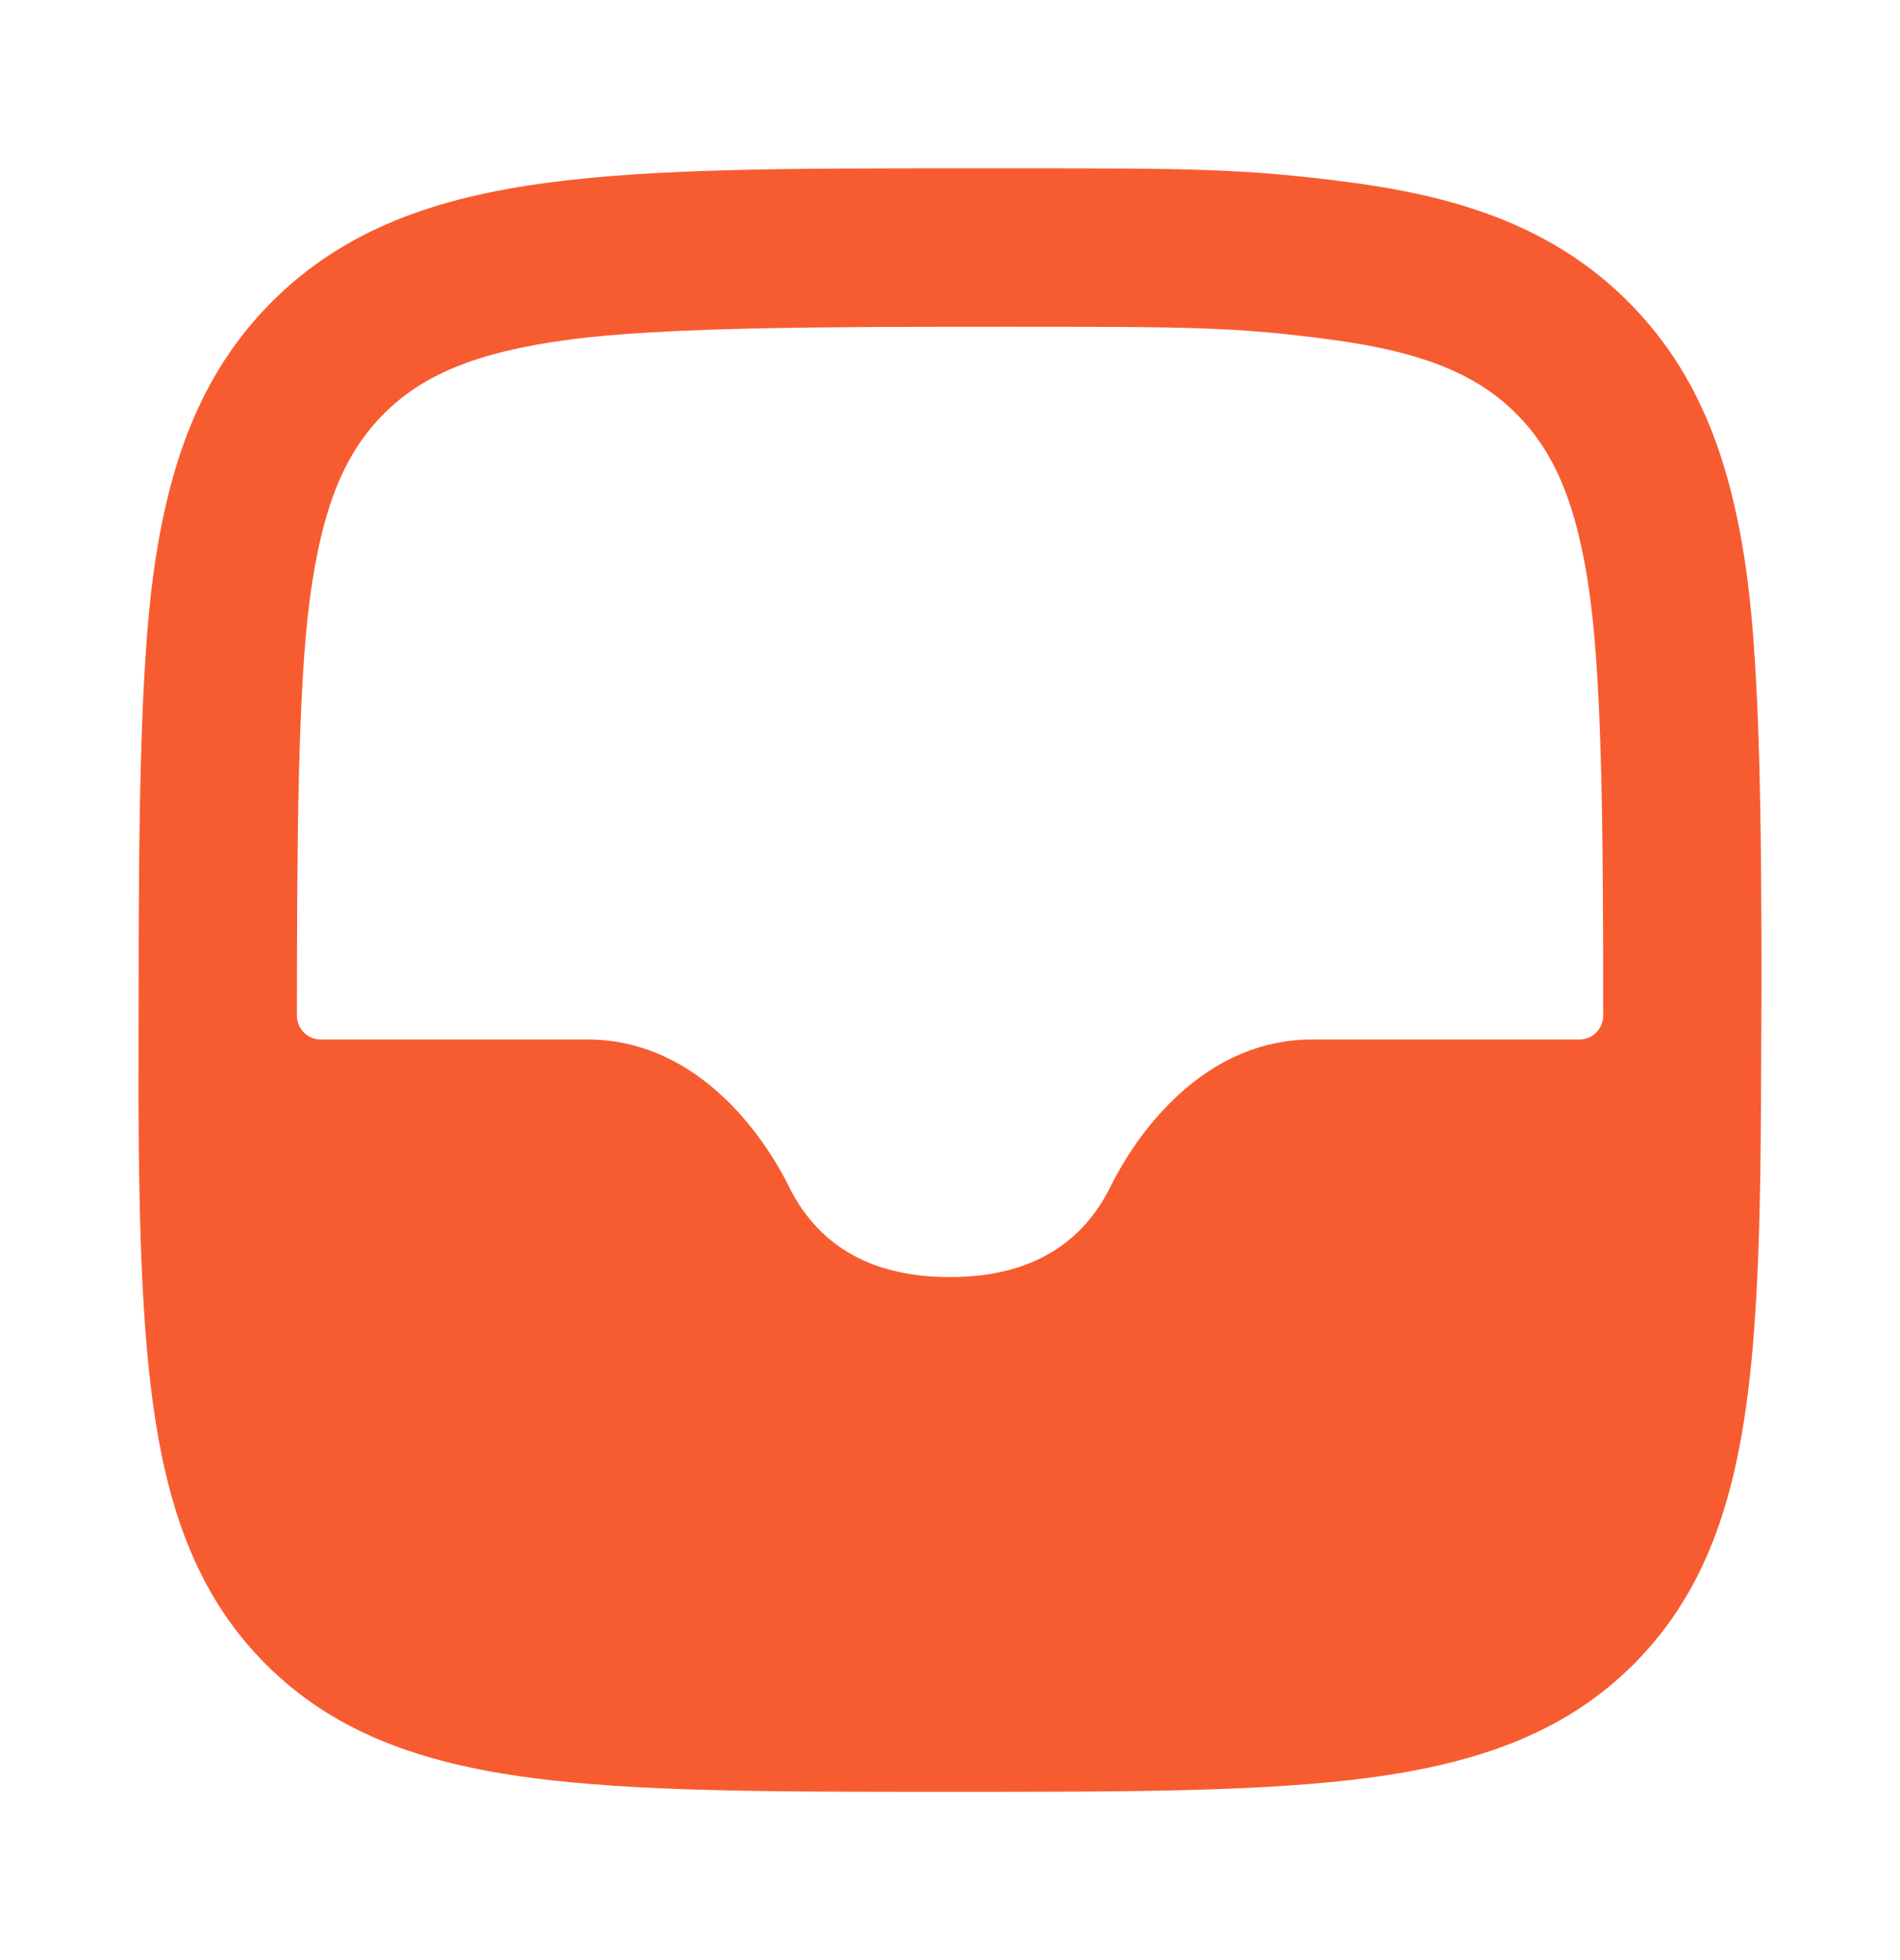 <svg width="32" height="33" viewBox="0 0 32 33" fill="none" xmlns="http://www.w3.org/2000/svg">
<path fill-rule="evenodd" clip-rule="evenodd" d="M17.101 2.834C20.002 2.834 20.982 2.834 22.795 3.078C24.668 3.329 26.206 3.863 27.422 5.08C28.639 6.296 29.172 7.834 29.424 9.707C29.643 11.333 29.665 13.897 29.668 16.501L29.659 18.506C29.648 20.828 29.595 22.706 29.322 24.22C29.043 25.762 28.521 27.012 27.514 28.019C26.37 29.164 24.914 29.68 23.078 29.927C21.287 30.167 18.993 30.167 16.072 30.167H15.919C12.998 30.167 10.704 30.167 8.913 29.927C7.077 29.68 5.621 29.164 4.477 28.019C3.47 27.012 2.948 25.762 2.669 24.22C2.396 22.706 2.343 20.828 2.332 18.506L2.335 16.501C2.337 13.897 2.36 11.333 2.578 9.707C2.83 7.834 3.364 6.296 4.58 5.08C5.797 3.863 7.335 3.329 9.208 3.078C11.021 2.834 13.334 2.834 16.235 2.834H17.101ZM26.781 10.062C26.989 11.606 27.001 14.232 27.001 17.101C27.001 17.321 26.822 17.501 26.601 17.501L22.095 17.501C20.388 17.501 19.247 18.887 18.7 19.984C18.313 20.759 17.562 21.501 15.996 21.501C14.43 21.501 13.678 20.759 13.291 19.984C12.744 18.887 11.603 17.501 9.896 17.501L5.401 17.501C5.18 17.501 5.001 17.321 5.001 17.101C5.002 14.232 5.014 11.606 5.221 10.062C5.433 8.485 5.827 7.604 6.466 6.965C7.104 6.327 7.986 5.933 9.563 5.721C11.178 5.503 13.978 5.501 17.001 5.501C20.024 5.501 20.825 5.503 22.44 5.721C24.017 5.933 24.898 6.327 25.537 6.965C26.175 7.604 26.569 8.485 26.781 10.062Z" fill="#F75C30"/>
</svg>
